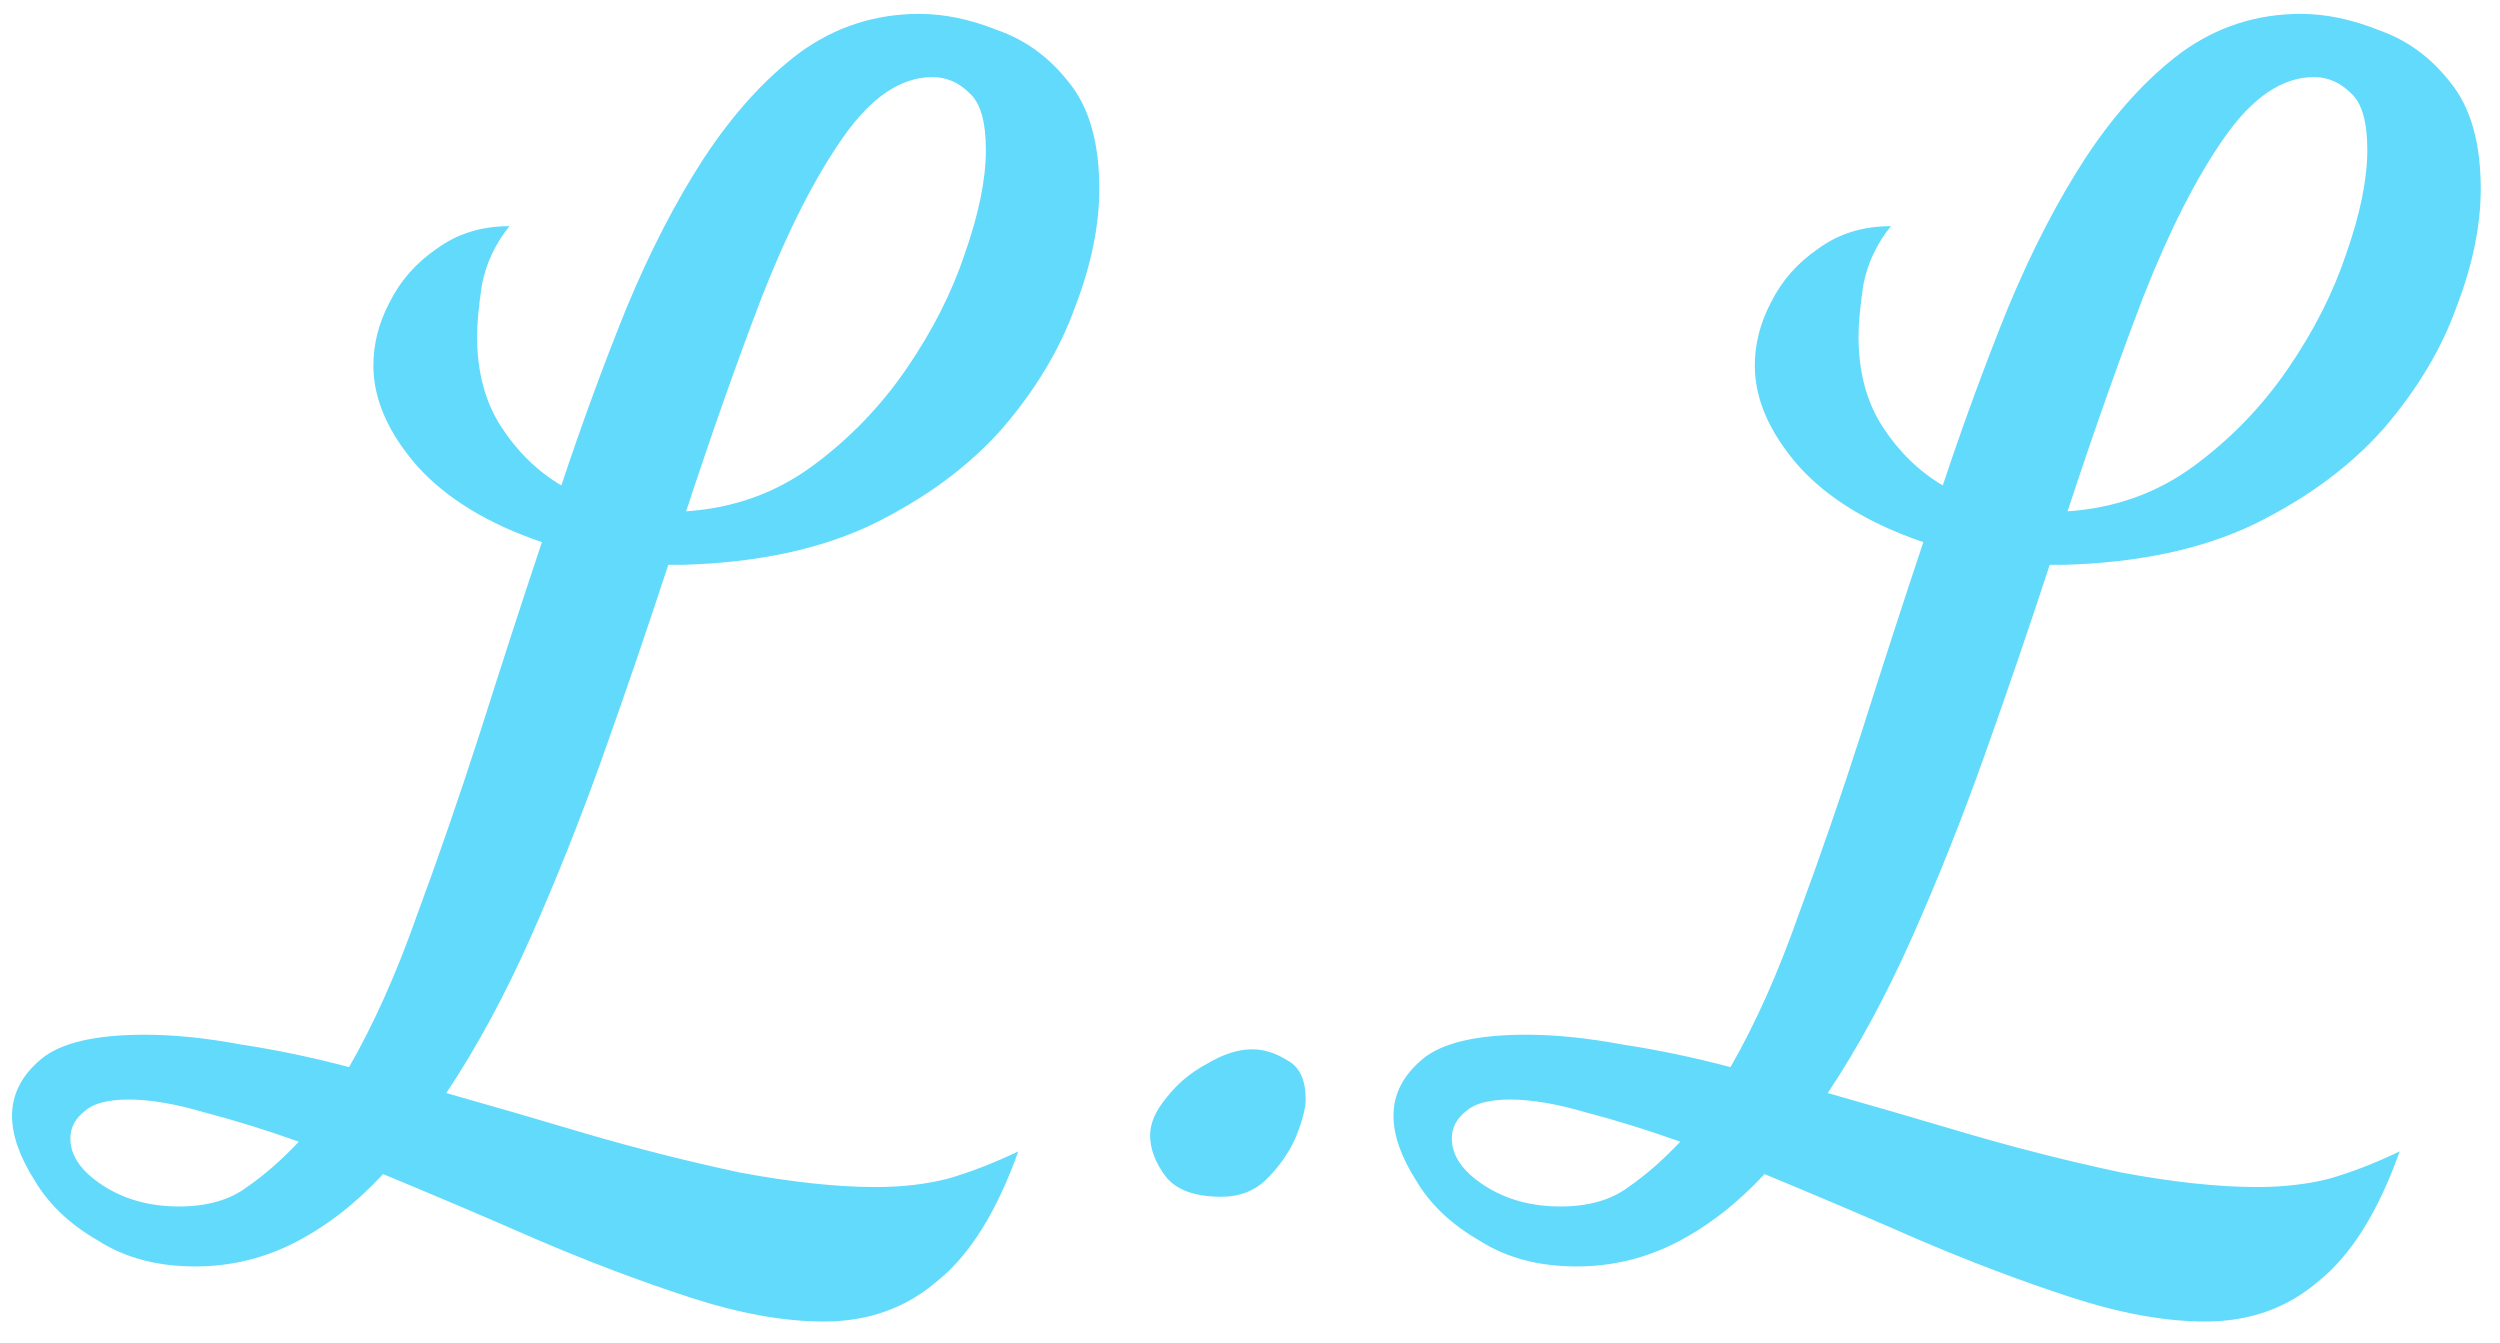 <svg width="108" height="58" viewBox="0 0 108 58" fill="none" xmlns="http://www.w3.org/2000/svg">
<path d="M35.59 57.09C33.863 57.09 31.927 56.74 29.78 56.04C27.633 55.34 25.417 54.5 23.13 53.52C20.89 52.54 18.697 51.607 16.55 50.72C15.383 51.98 14.123 52.96 12.77 53.66C11.417 54.36 9.97 54.71 8.43 54.71C6.797 54.71 5.397 54.337 4.23 53.59C3.017 52.89 2.107 52.027 1.5 51C0.847 49.973 0.52 49.04 0.52 48.2C0.52 47.267 0.94 46.45 1.78 45.75C2.62 45.05 4.113 44.7 6.26 44.7C7.52 44.7 8.897 44.84 10.39 45.12C11.93 45.353 13.493 45.68 15.08 46.1C16.153 44.233 17.133 42.04 18.02 39.52C18.953 37 19.863 34.363 20.75 31.61C21.637 28.81 22.523 26.08 23.41 23.42C21.077 22.627 19.28 21.53 18.02 20.13C16.76 18.683 16.13 17.237 16.13 15.79C16.13 14.857 16.363 13.947 16.83 13.06C17.297 12.127 17.973 11.357 18.86 10.75C19.747 10.097 20.797 9.77 22.01 9.77C21.403 10.517 21.007 11.357 20.82 12.29C20.68 13.223 20.61 13.97 20.61 14.53C20.61 16.07 20.96 17.377 21.66 18.45C22.36 19.523 23.223 20.363 24.25 20.97C25.137 18.31 26.07 15.767 27.05 13.34C28.077 10.867 29.197 8.697 30.41 6.83C31.67 4.917 33.047 3.4 34.54 2.28C36.08 1.16 37.807 0.6 39.72 0.6C40.793 0.6 41.913 0.833 43.08 1.3C44.293 1.72 45.32 2.467 46.16 3.54C47.047 4.613 47.49 6.153 47.49 8.16C47.49 9.747 47.14 11.45 46.44 13.27C45.787 15.09 44.737 16.84 43.29 18.52C41.843 20.153 39.977 21.53 37.69 22.65C35.45 23.723 32.72 24.307 29.5 24.4C29.407 24.4 29.29 24.4 29.15 24.4C29.057 24.4 28.963 24.4 28.87 24.4C27.983 27.107 27.05 29.837 26.07 32.59C25.09 35.343 24.04 37.98 22.92 40.5C21.8 43.02 20.587 45.26 19.28 47.22C21.1 47.733 23.107 48.317 25.3 48.97C27.54 49.623 29.757 50.183 31.95 50.65C34.19 51.07 36.15 51.28 37.83 51.28C38.95 51.28 39.977 51.163 40.91 50.93C41.89 50.65 42.917 50.253 43.99 49.74C43.057 52.353 41.89 54.22 40.49 55.34C39.137 56.507 37.503 57.09 35.59 57.09ZM7.73 52.12C8.943 52.12 9.923 51.84 10.67 51.28C11.417 50.767 12.163 50.113 12.91 49.32C11.463 48.807 10.11 48.387 8.85 48.06C7.59 47.687 6.493 47.5 5.56 47.5C4.673 47.5 4.043 47.663 3.67 47.99C3.25 48.317 3.04 48.713 3.04 49.18C3.04 49.927 3.507 50.603 4.44 51.21C5.373 51.817 6.47 52.12 7.73 52.12ZM29.64 22.09C31.693 21.95 33.513 21.297 35.1 20.13C36.687 18.963 38.04 17.563 39.16 15.93C40.28 14.297 41.12 12.64 41.68 10.96C42.287 9.233 42.59 7.74 42.59 6.48C42.59 5.267 42.357 4.45 41.89 4.03C41.423 3.563 40.887 3.33 40.28 3.33C38.927 3.33 37.643 4.193 36.43 5.92C35.217 7.647 34.05 9.933 32.93 12.78C31.857 15.58 30.76 18.683 29.64 22.09ZM52.765 51.7C51.645 51.7 50.851 51.42 50.385 50.86C49.918 50.253 49.685 49.647 49.685 49.04C49.685 48.527 49.918 47.99 50.385 47.43C50.851 46.823 51.435 46.333 52.135 45.96C52.835 45.54 53.488 45.33 54.095 45.33C54.608 45.33 55.121 45.493 55.635 45.82C56.148 46.1 56.405 46.66 56.405 47.5C56.405 47.873 56.265 48.41 55.985 49.11C55.705 49.763 55.285 50.37 54.725 50.93C54.211 51.443 53.558 51.7 52.765 51.7ZM95.268 57.09C93.541 57.09 91.604 56.74 89.458 56.04C87.311 55.34 85.094 54.5 82.808 53.52C80.568 52.54 78.374 51.607 76.228 50.72C75.061 51.98 73.801 52.96 72.448 53.66C71.094 54.36 69.648 54.71 68.108 54.71C66.474 54.71 65.074 54.337 63.908 53.59C62.694 52.89 61.784 52.027 61.178 51C60.524 49.973 60.198 49.04 60.198 48.2C60.198 47.267 60.618 46.45 61.458 45.75C62.298 45.05 63.791 44.7 65.938 44.7C67.198 44.7 68.574 44.84 70.068 45.12C71.608 45.353 73.171 45.68 74.758 46.1C75.831 44.233 76.811 42.04 77.698 39.52C78.631 37 79.541 34.363 80.428 31.61C81.314 28.81 82.201 26.08 83.088 23.42C80.754 22.627 78.958 21.53 77.698 20.13C76.438 18.683 75.808 17.237 75.808 15.79C75.808 14.857 76.041 13.947 76.508 13.06C76.974 12.127 77.651 11.357 78.538 10.75C79.424 10.097 80.474 9.77 81.688 9.77C81.081 10.517 80.684 11.357 80.498 12.29C80.358 13.223 80.288 13.97 80.288 14.53C80.288 16.07 80.638 17.377 81.338 18.45C82.038 19.523 82.901 20.363 83.928 20.97C84.814 18.31 85.748 15.767 86.728 13.34C87.754 10.867 88.874 8.697 90.088 6.83C91.348 4.917 92.724 3.4 94.218 2.28C95.758 1.16 97.484 0.6 99.398 0.6C100.471 0.6 101.591 0.833 102.758 1.3C103.971 1.72 104.998 2.467 105.838 3.54C106.724 4.613 107.168 6.153 107.168 8.16C107.168 9.747 106.818 11.45 106.118 13.27C105.464 15.09 104.414 16.84 102.968 18.52C101.521 20.153 99.654 21.53 97.368 22.65C95.128 23.723 92.398 24.307 89.178 24.4C89.084 24.4 88.968 24.4 88.828 24.4C88.734 24.4 88.641 24.4 88.548 24.4C87.661 27.107 86.728 29.837 85.748 32.59C84.768 35.343 83.718 37.98 82.598 40.5C81.478 43.02 80.264 45.26 78.958 47.22C80.778 47.733 82.784 48.317 84.978 48.97C87.218 49.623 89.434 50.183 91.628 50.65C93.868 51.07 95.828 51.28 97.508 51.28C98.628 51.28 99.654 51.163 100.588 50.93C101.568 50.65 102.594 50.253 103.668 49.74C102.734 52.353 101.568 54.22 100.168 55.34C98.814 56.507 97.181 57.09 95.268 57.09ZM67.408 52.12C68.621 52.12 69.601 51.84 70.348 51.28C71.094 50.767 71.841 50.113 72.588 49.32C71.141 48.807 69.788 48.387 68.528 48.06C67.268 47.687 66.171 47.5 65.238 47.5C64.351 47.5 63.721 47.663 63.348 47.99C62.928 48.317 62.718 48.713 62.718 49.18C62.718 49.927 63.184 50.603 64.118 51.21C65.051 51.817 66.148 52.12 67.408 52.12ZM89.318 22.09C91.371 21.95 93.191 21.297 94.778 20.13C96.364 18.963 97.718 17.563 98.838 15.93C99.958 14.297 100.798 12.64 101.358 10.96C101.964 9.233 102.268 7.74 102.268 6.48C102.268 5.267 102.034 4.45 101.568 4.03C101.101 3.563 100.564 3.33 99.958 3.33C98.604 3.33 97.321 4.193 96.108 5.92C94.894 7.647 93.728 9.933 92.608 12.78C91.534 15.58 90.438 18.683 89.318 22.09Z" fill="#61DAFB"/>
</svg>
